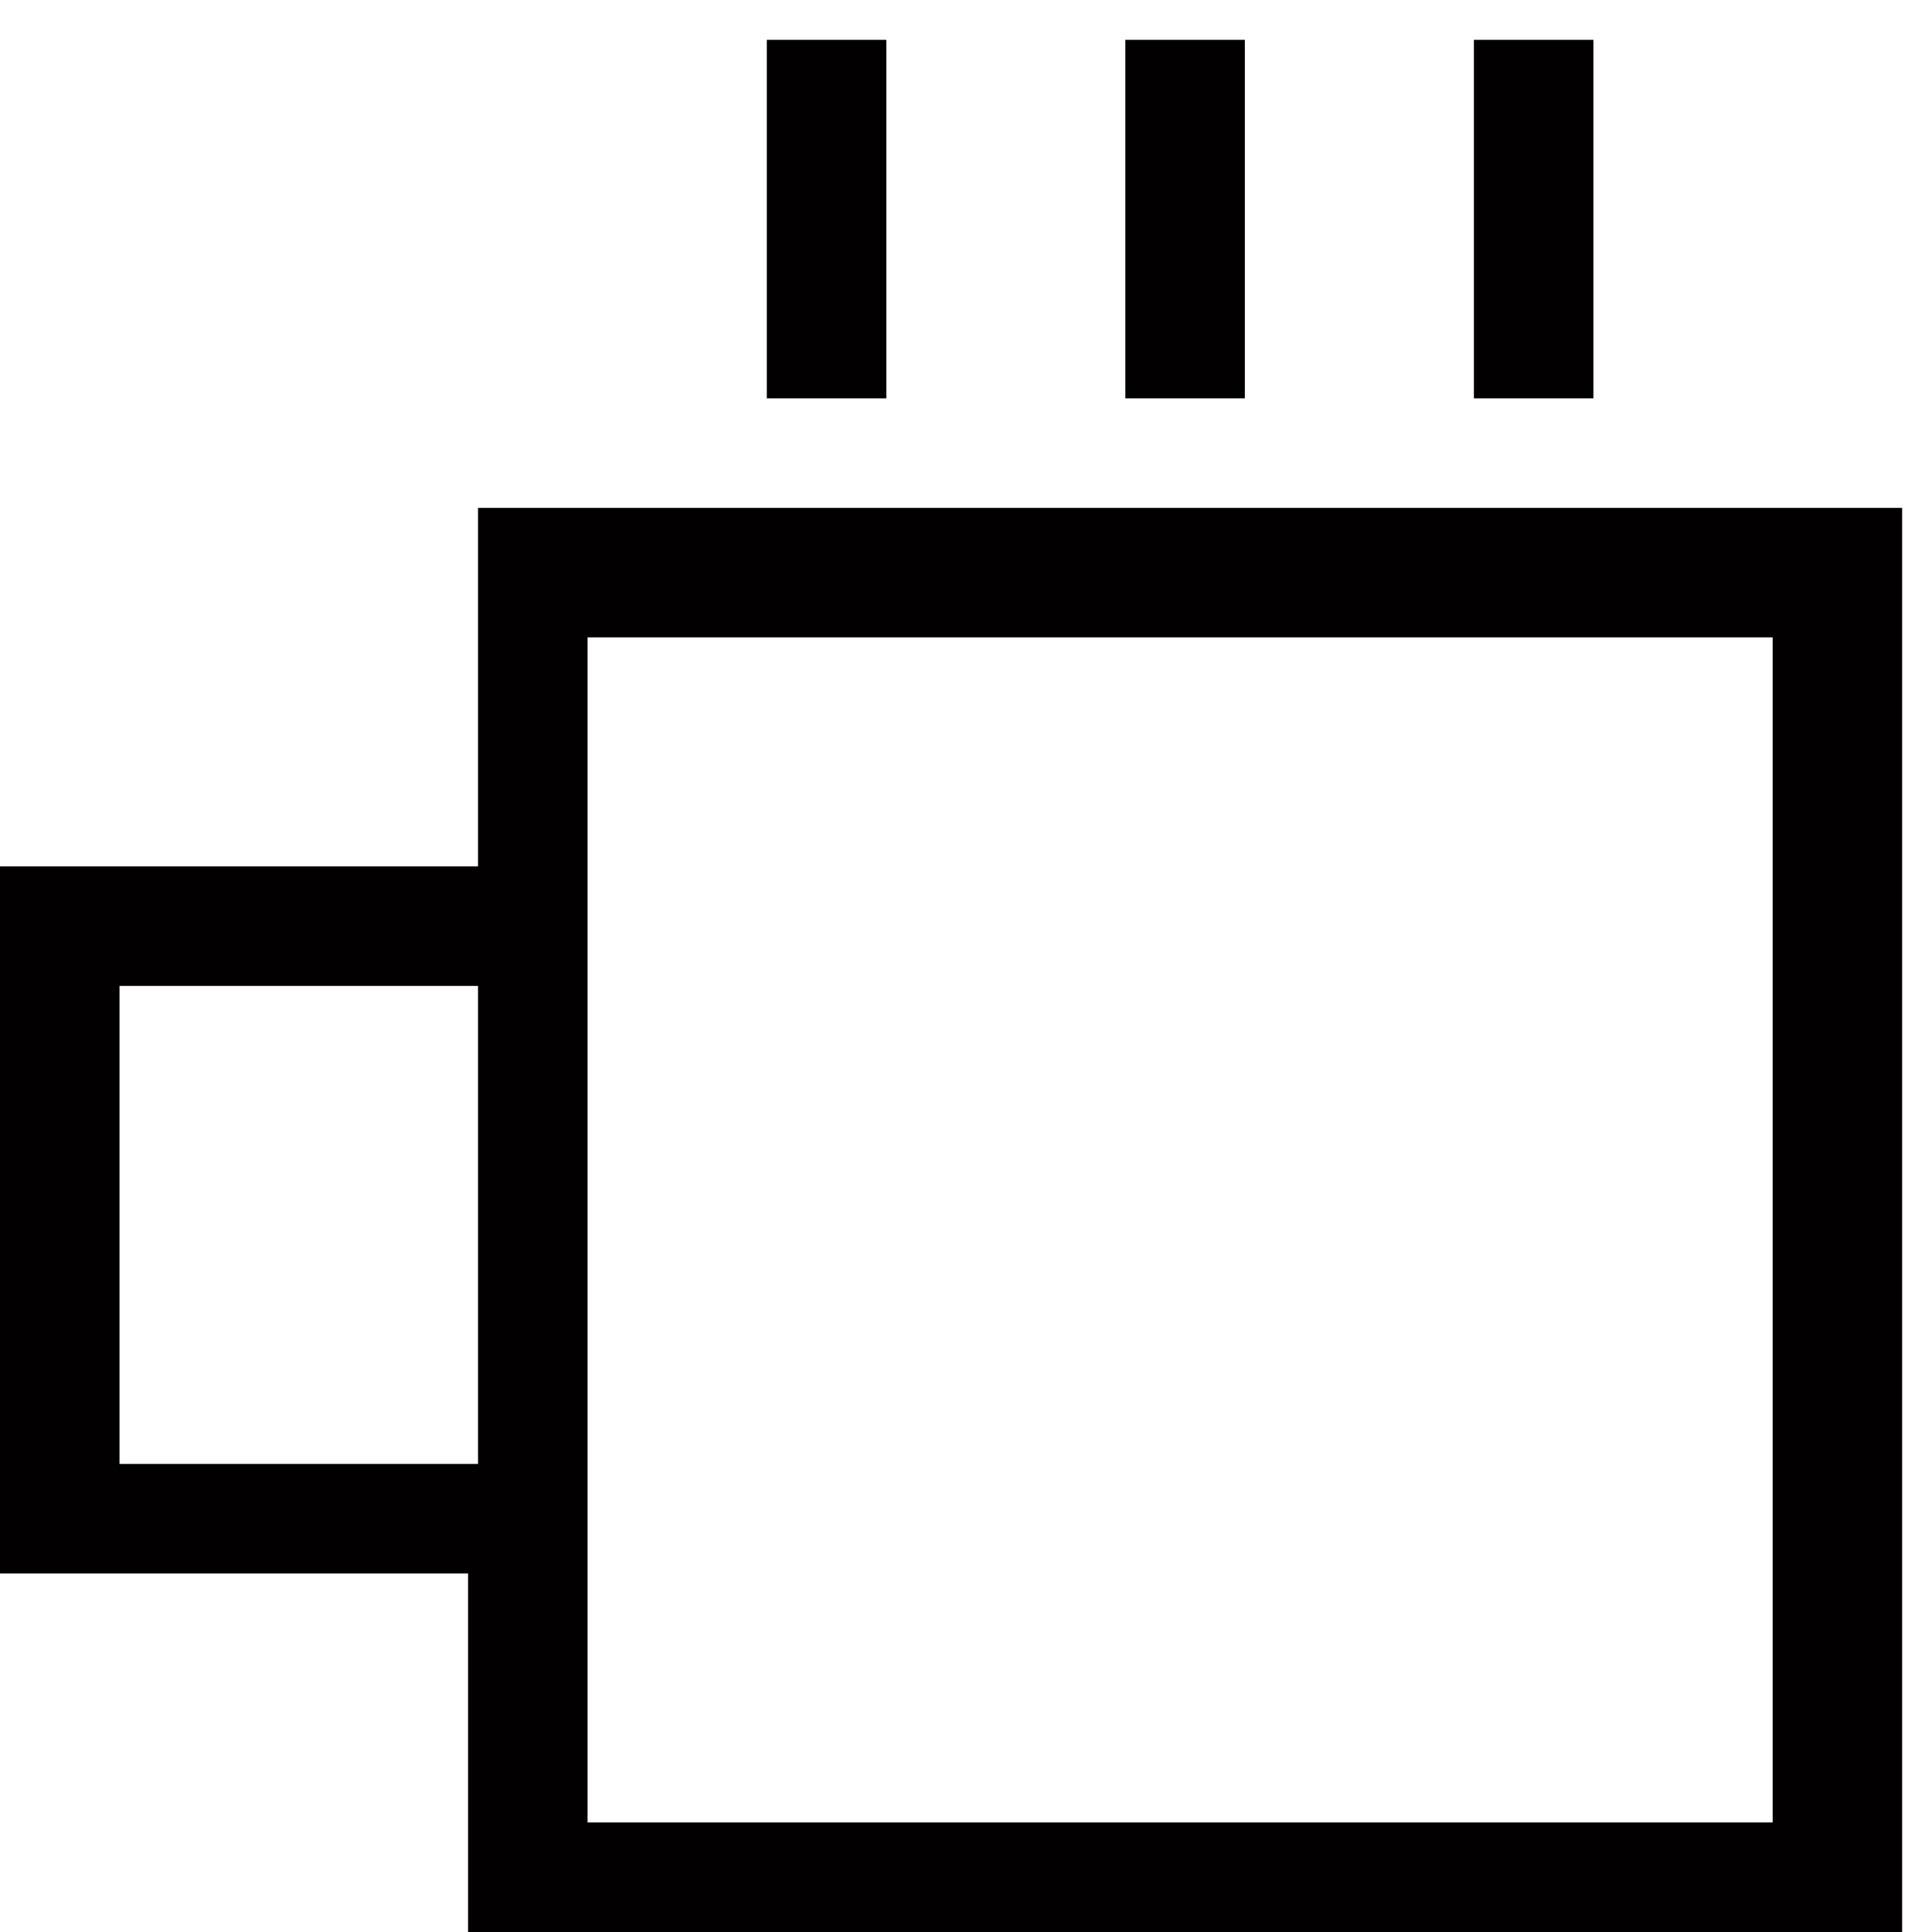 <?xml version="1.0" encoding="utf-8"?>
<!-- Generator: Adobe Illustrator 19.1.0, SVG Export Plug-In . SVG Version: 6.00 Build 0)  -->
<!DOCTYPE svg PUBLIC "-//W3C//DTD SVG 1.1//EN" "http://www.w3.org/Graphics/SVG/1.1/DTD/svg11.dtd">
<svg version="1.1" id="Layer_1" xmlns="http://www.w3.org/2000/svg" xmlns:xlink="http://www.w3.org/1999/xlink" x="0px" y="0px"
	 viewBox="134.3 134.3 19.4 19.4" enable-background="new 134.3 134.3 19.4 19.4" xml:space="preserve">
<g>
	<path fill="#020000" d="M152.1,153.7h-11.9H139v-1.2v-2.4h-3.5h-1.2v-1.2V143h0.6h0.6h3.6v-2.4v-1.2h1.2h11.9h1.2v1.2v11.9v1.2
		L152.1,153.7L152.1,153.7z M139,144.2h-3.5v4.8h3.6v-4.8H139z M152.1,140.7h-11.9v11.9h11.9V140.7z M149.1,134.7h1.2v3.6h-1.2
		V134.7z M145.6,134.7h1.2v3.6h-1.2V134.7z M142,134.7h1.2v3.6H142V134.7z"/>
</g>
</svg>
